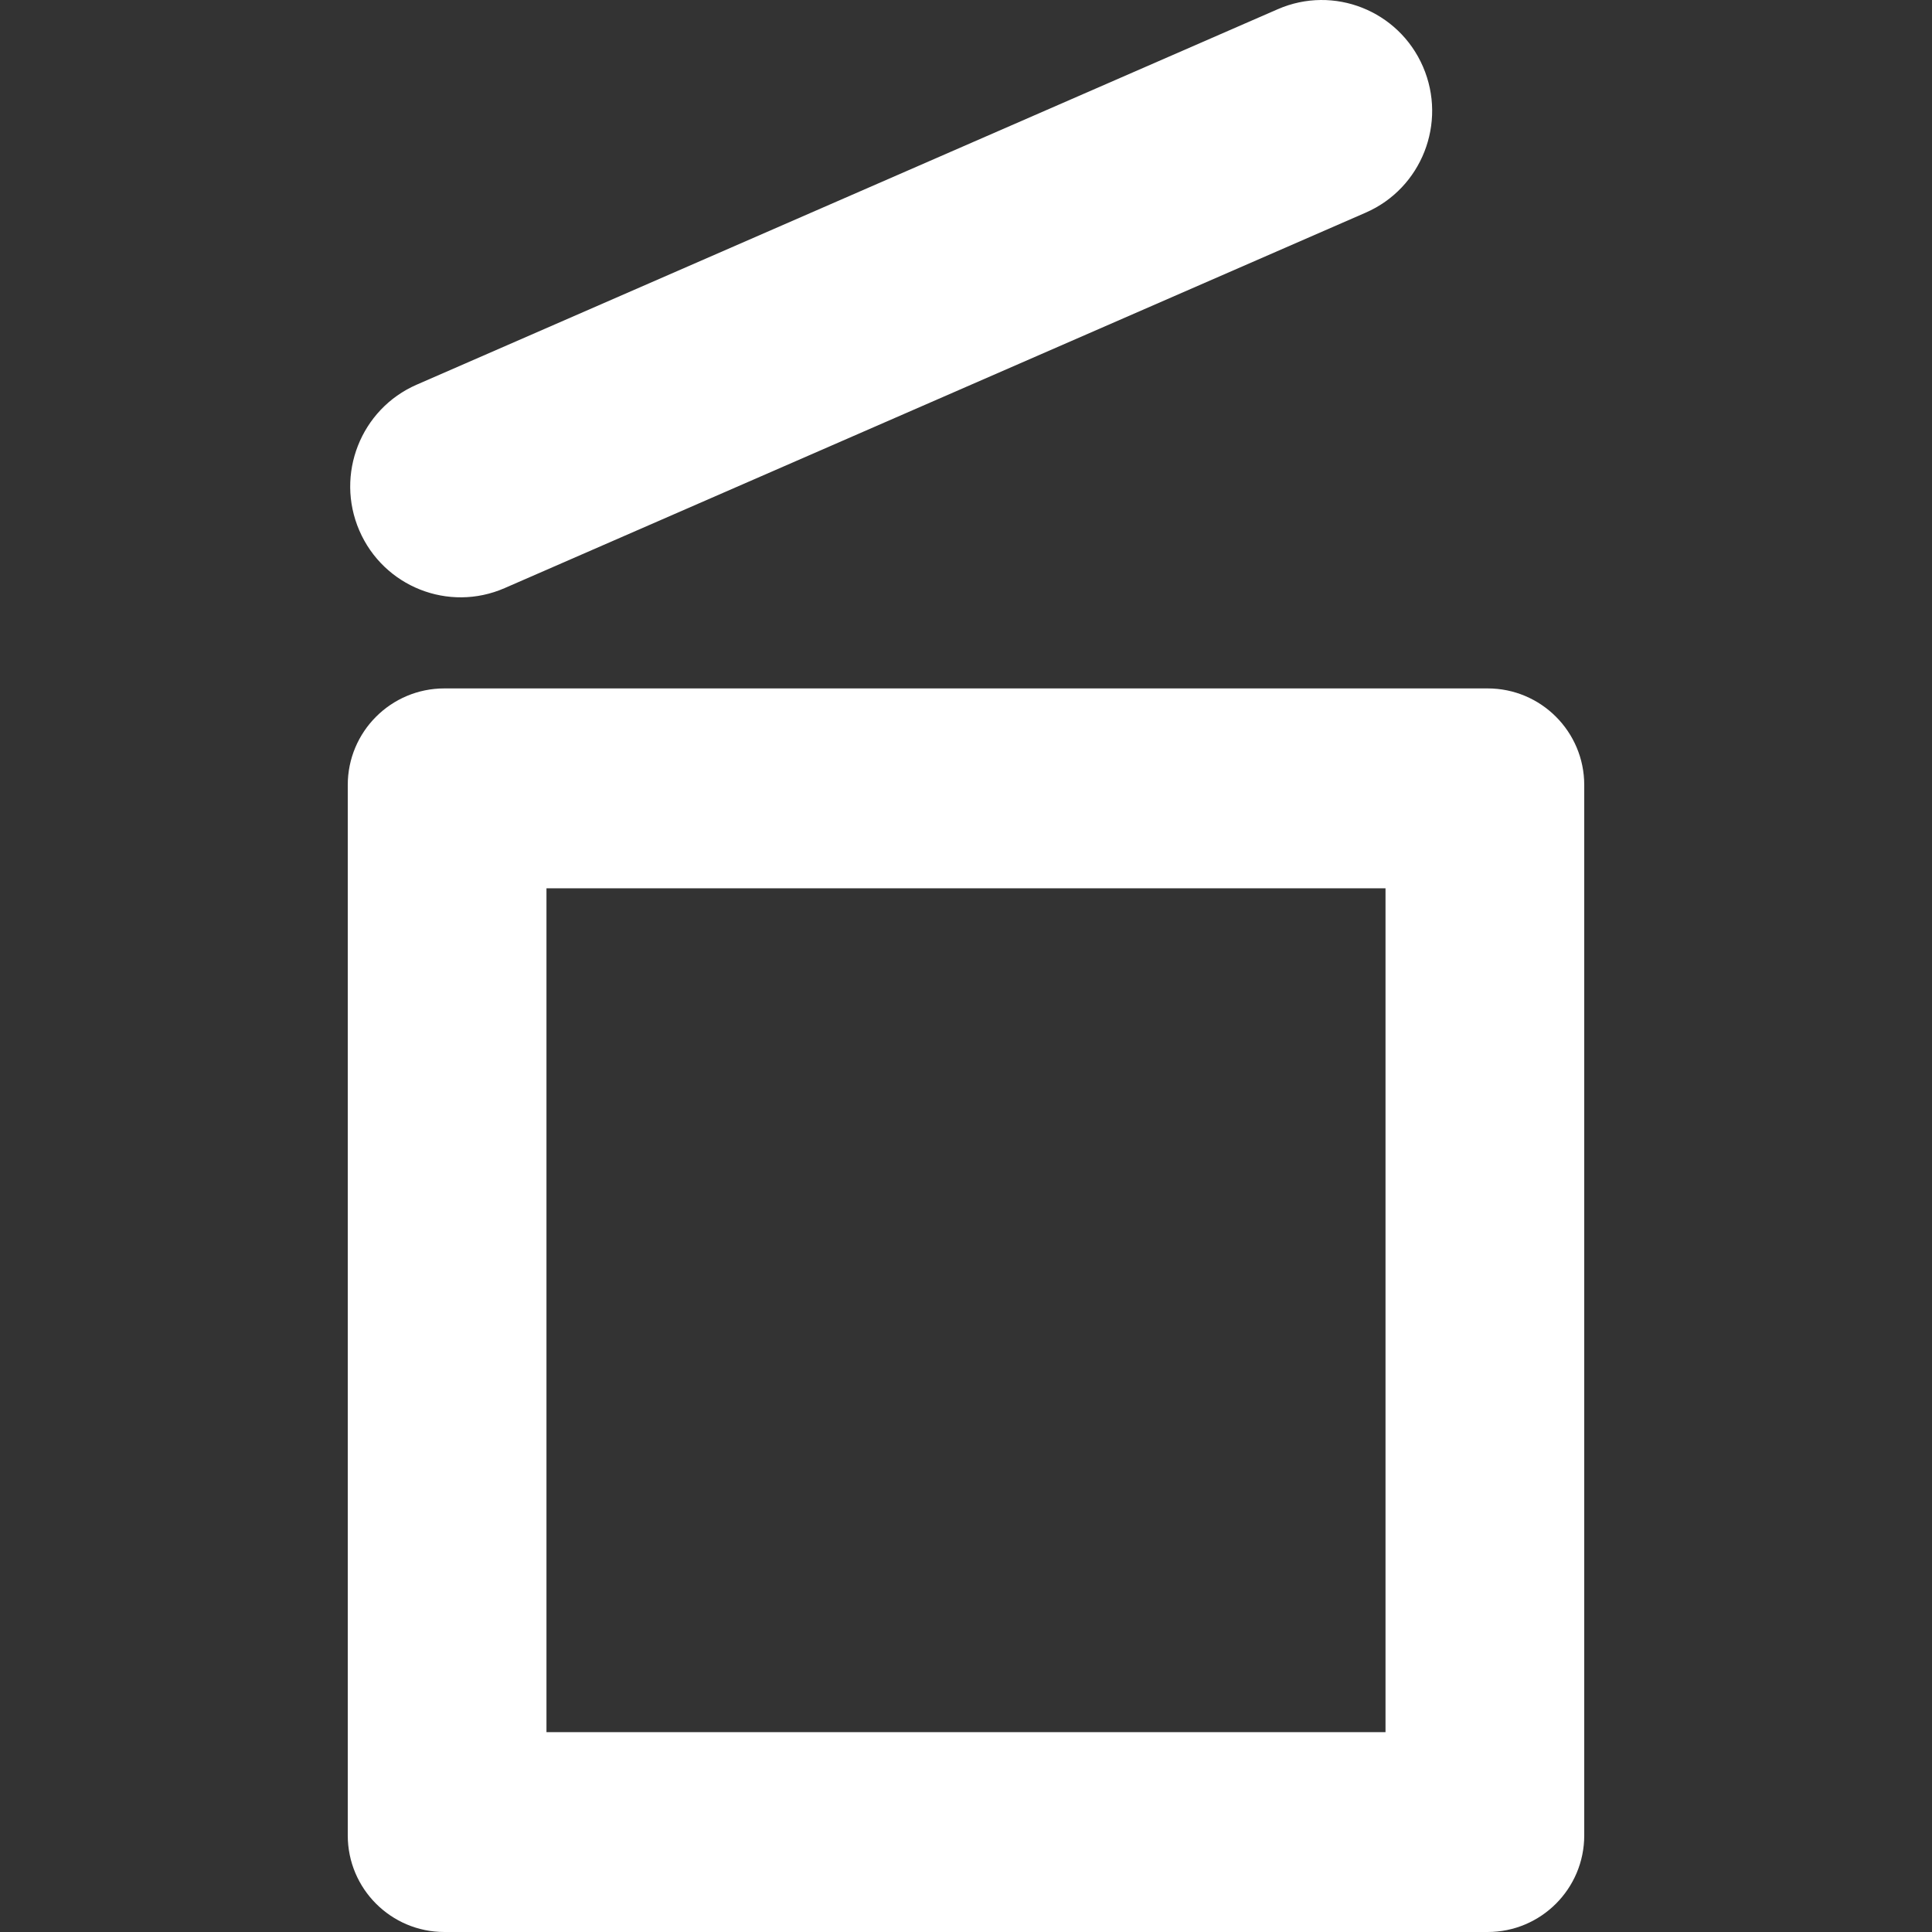 <svg width="80" height="80" viewBox="0 0 80 80" fill="none" xmlns="http://www.w3.org/2000/svg">
<rect x="0" y="0" width="80" height="80" fill="#333333" stroke="none"/>
<path fill-rule="evenodd" clip-rule="evenodd" d="M52.91 0.381C55.226 -0.629 57.919 0.438 58.924 2.764C59.929 5.09 58.867 7.795 56.551 8.805L20.894 24.353C18.578 25.363 15.886 24.296 14.88 21.97C13.875 19.644 14.937 16.939 17.253 15.929L52.91 0.381ZM14.4 32.506C14.4 30.297 16.191 28.506 18.4 28.506H61.6C63.809 28.506 65.6 30.297 65.6 32.506V76C65.6 78.209 63.809 80 61.6 80H18.4C16.191 80 14.4 78.209 14.4 76V32.506ZM22.628 36.782H57.371V71.724H22.628V36.782Z" fill="white"/>
</svg>
